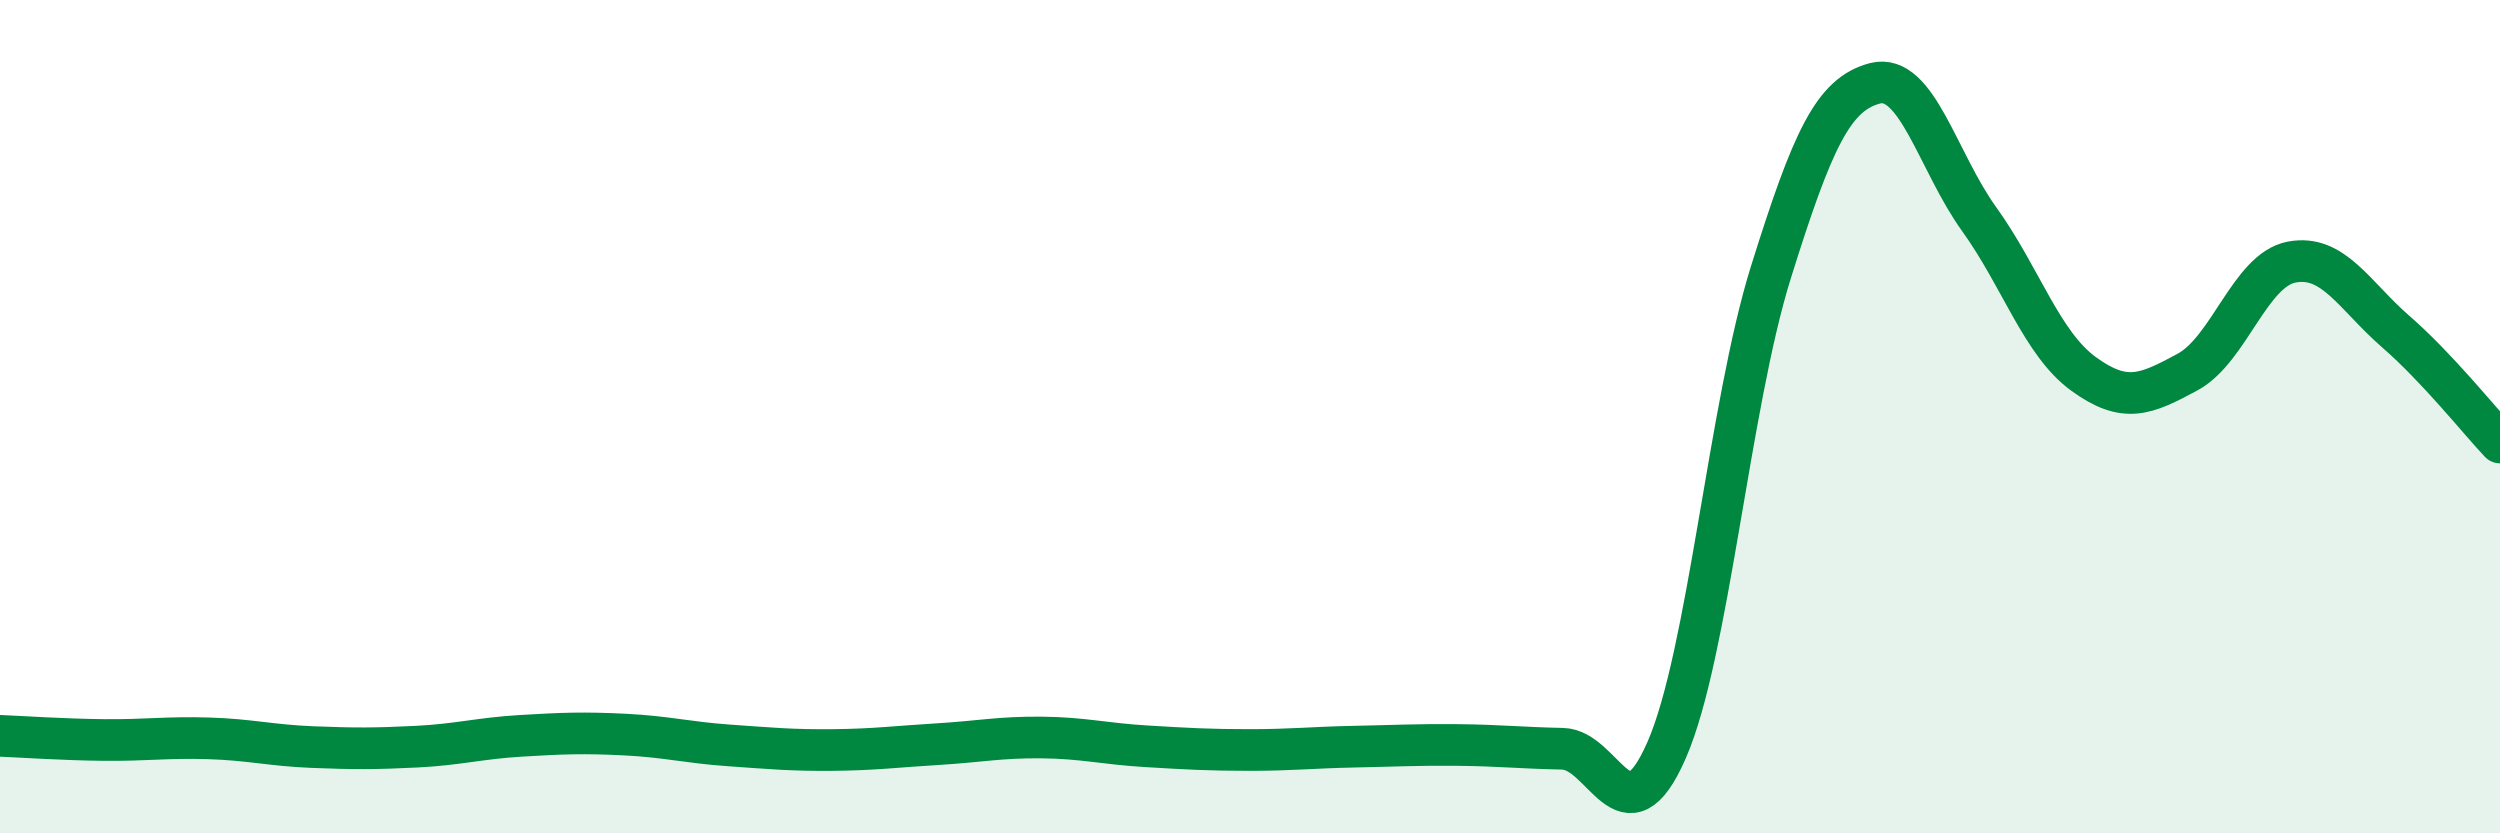 
    <svg width="60" height="20" viewBox="0 0 60 20" xmlns="http://www.w3.org/2000/svg">
      <path
        d="M 0,17.66 C 0.5,17.68 1.5,17.75 2.5,17.76 C 3.5,17.77 4,17.69 5,17.72 C 6,17.75 6.5,17.89 7.5,17.93 C 8.5,17.97 9,17.97 10,17.92 C 11,17.87 11.5,17.72 12.5,17.66 C 13.5,17.6 14,17.58 15,17.63 C 16,17.68 16.5,17.82 17.5,17.89 C 18.5,17.96 19,18.01 20,18 C 21,17.99 21.5,17.92 22.5,17.86 C 23.5,17.8 24,17.69 25,17.7 C 26,17.71 26.5,17.85 27.5,17.91 C 28.5,17.97 29,18 30,18 C 31,18 31.5,17.94 32.5,17.92 C 33.5,17.9 34,17.87 35,17.88 C 36,17.89 36.5,17.95 37.5,17.97 C 38.5,17.99 39,20.29 40,18 C 41,15.71 41.5,9.74 42.5,6.54 C 43.5,3.34 44,2.26 45,2 C 46,1.74 46.5,3.87 47.5,5.26 C 48.5,6.65 49,8.24 50,8.97 C 51,9.7 51.5,9.47 52.5,8.93 C 53.5,8.39 54,6.48 55,6.29 C 56,6.1 56.5,7.09 57.5,7.96 C 58.5,8.83 59.5,10.09 60,10.62L60 20L0 20Z"
        fill="#008740"
        opacity="0.1"
        stroke-linecap="round"
        stroke-linejoin="round"
      />
      <path
        d="M 0,17.66 C 0.5,17.68 1.5,17.75 2.5,17.76 C 3.5,17.77 4,17.69 5,17.72 C 6,17.75 6.5,17.89 7.5,17.93 C 8.5,17.97 9,17.97 10,17.92 C 11,17.87 11.5,17.72 12.5,17.66 C 13.5,17.6 14,17.58 15,17.63 C 16,17.68 16.5,17.82 17.5,17.89 C 18.5,17.96 19,18.01 20,18 C 21,17.99 21.5,17.92 22.5,17.86 C 23.5,17.8 24,17.69 25,17.7 C 26,17.71 26.5,17.85 27.5,17.91 C 28.5,17.97 29,18 30,18 C 31,18 31.5,17.94 32.5,17.92 C 33.5,17.9 34,17.87 35,17.88 C 36,17.89 36.5,17.95 37.5,17.97 C 38.5,17.99 39,20.29 40,18 C 41,15.71 41.5,9.74 42.5,6.54 C 43.5,3.34 44,2.26 45,2 C 46,1.74 46.5,3.87 47.5,5.26 C 48.5,6.65 49,8.24 50,8.97 C 51,9.7 51.5,9.47 52.5,8.93 C 53.5,8.39 54,6.48 55,6.29 C 56,6.1 56.5,7.09 57.5,7.96 C 58.5,8.83 59.5,10.09 60,10.62"
        stroke="#008740"
        stroke-width="1"
        fill="none"
        stroke-linecap="round"
        stroke-linejoin="round"
      />
    </svg>
  